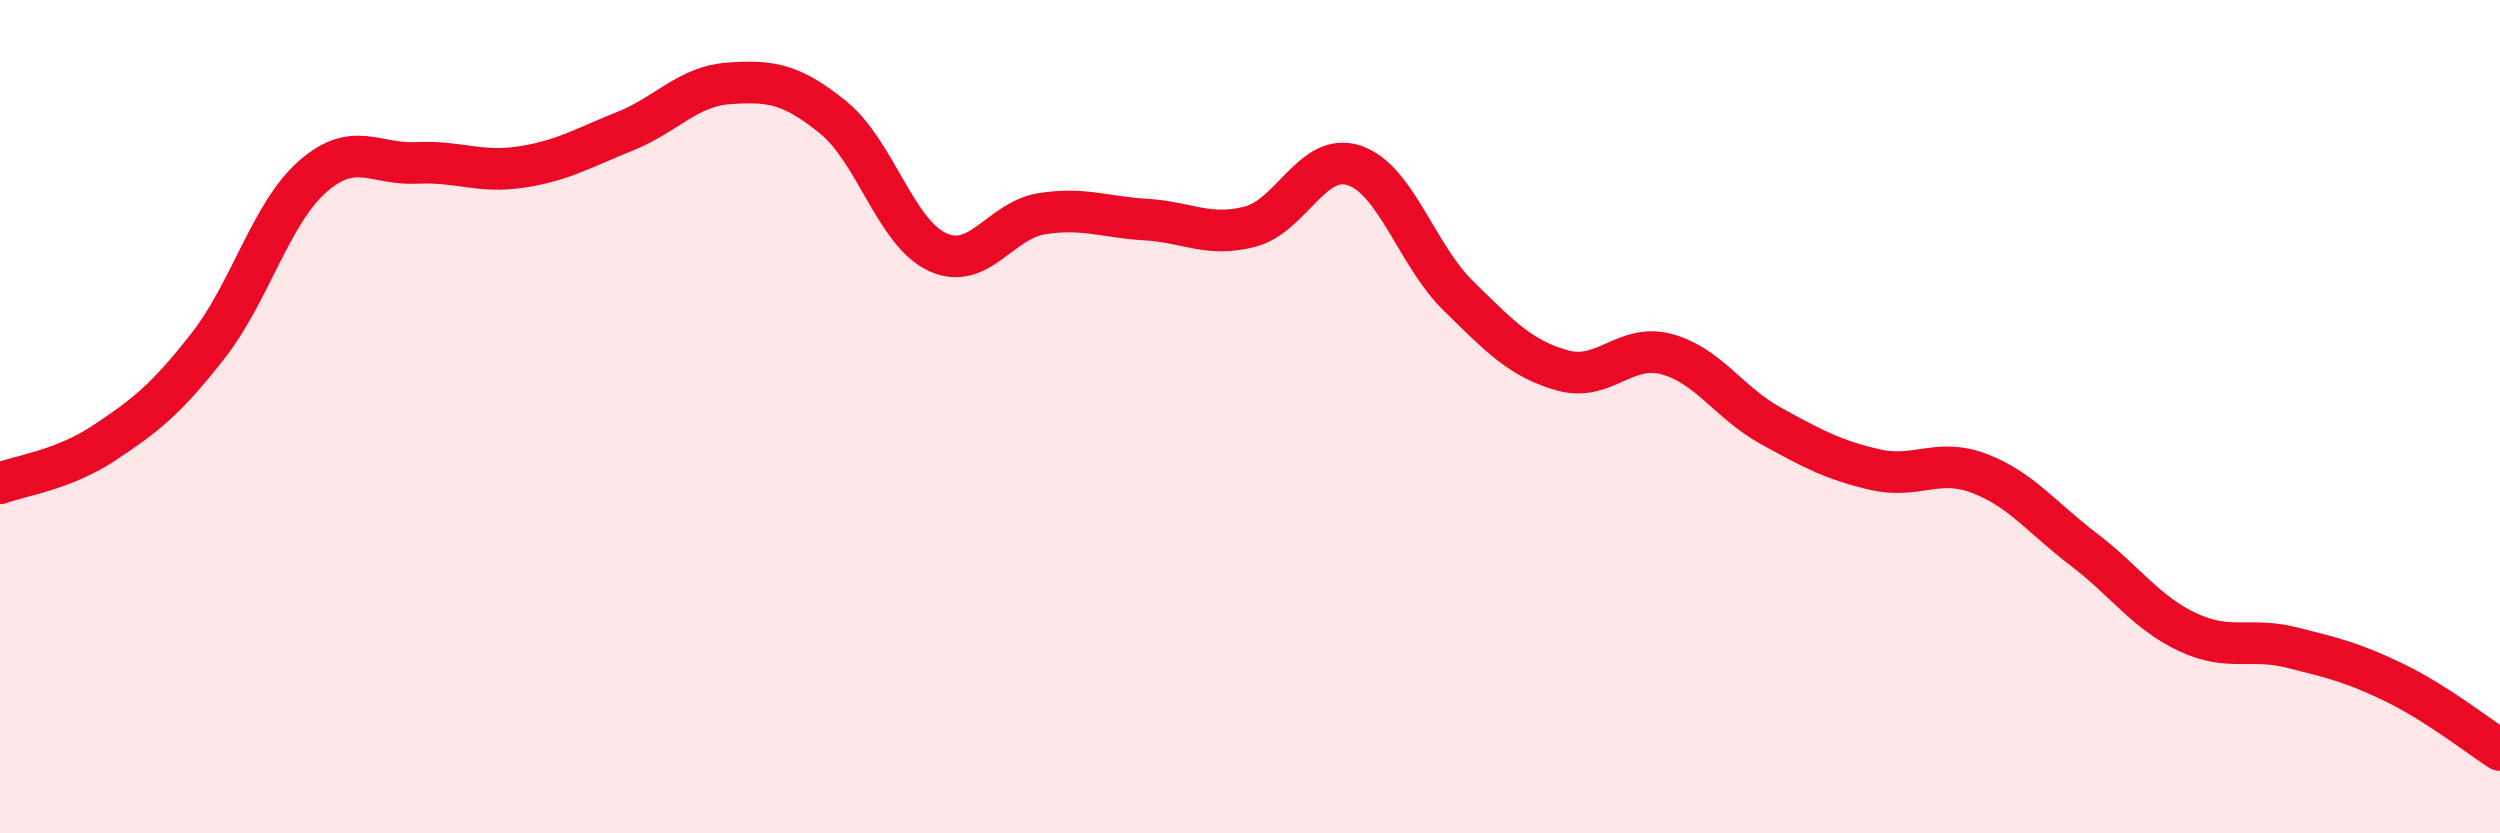 
    <svg width="60" height="20" viewBox="0 0 60 20" xmlns="http://www.w3.org/2000/svg">
      <path
        d="M 0,11.6 C 0.5,11.41 1.5,11.29 2.5,10.63 C 3.5,9.97 4,9.57 5,8.29 C 6,7.01 6.5,5.12 7.5,4.24 C 8.5,3.36 9,3.96 10,3.91 C 11,3.86 11.5,4.16 12.5,4.01 C 13.5,3.86 14,3.55 15,3.15 C 16,2.75 16.5,2.07 17.5,2 C 18.5,1.93 19,2.01 20,2.82 C 21,3.63 21.5,5.59 22.5,6.05 C 23.5,6.51 24,5.29 25,5.13 C 26,4.97 26.5,5.21 27.5,5.27 C 28.5,5.33 29,5.7 30,5.44 C 31,5.18 31.5,3.64 32.5,3.97 C 33.5,4.3 34,6.12 35,7.1 C 36,8.08 36.5,8.61 37.5,8.89 C 38.5,9.17 39,8.23 40,8.5 C 41,8.77 41.5,9.67 42.5,10.22 C 43.5,10.77 44,11.04 45,11.27 C 46,11.5 46.5,10.98 47.5,11.36 C 48.5,11.74 49,12.42 50,13.18 C 51,13.94 51.5,14.7 52.5,15.17 C 53.5,15.64 54,15.29 55,15.54 C 56,15.79 56.5,15.91 57.5,16.4 C 58.5,16.89 59.5,17.68 60,18L60 20L0 20Z"
        fill="#EB0A25"
        opacity="0.1"
        stroke-linecap="round"
        stroke-linejoin="round"
      />
      <path
        d="M 0,11.6 C 0.5,11.41 1.5,11.29 2.5,10.63 C 3.5,9.97 4,9.57 5,8.29 C 6,7.01 6.5,5.12 7.5,4.24 C 8.5,3.36 9,3.96 10,3.91 C 11,3.86 11.5,4.16 12.5,4.01 C 13.5,3.86 14,3.55 15,3.15 C 16,2.75 16.5,2.07 17.5,2 C 18.5,1.93 19,2.01 20,2.82 C 21,3.63 21.5,5.59 22.5,6.05 C 23.5,6.51 24,5.29 25,5.13 C 26,4.97 26.5,5.21 27.5,5.27 C 28.5,5.33 29,5.7 30,5.44 C 31,5.18 31.5,3.64 32.5,3.97 C 33.5,4.3 34,6.12 35,7.1 C 36,8.08 36.5,8.61 37.5,8.89 C 38.5,9.17 39,8.23 40,8.5 C 41,8.77 41.5,9.67 42.5,10.22 C 43.5,10.77 44,11.04 45,11.27 C 46,11.5 46.5,10.98 47.5,11.36 C 48.5,11.74 49,12.42 50,13.18 C 51,13.94 51.5,14.7 52.5,15.17 C 53.5,15.64 54,15.29 55,15.54 C 56,15.79 56.5,15.91 57.5,16.4 C 58.5,16.89 59.5,17.68 60,18"
        stroke="#EB0A25"
        stroke-width="1"
        fill="none"
        stroke-linecap="round"
        stroke-linejoin="round"
      />
    </svg>
  